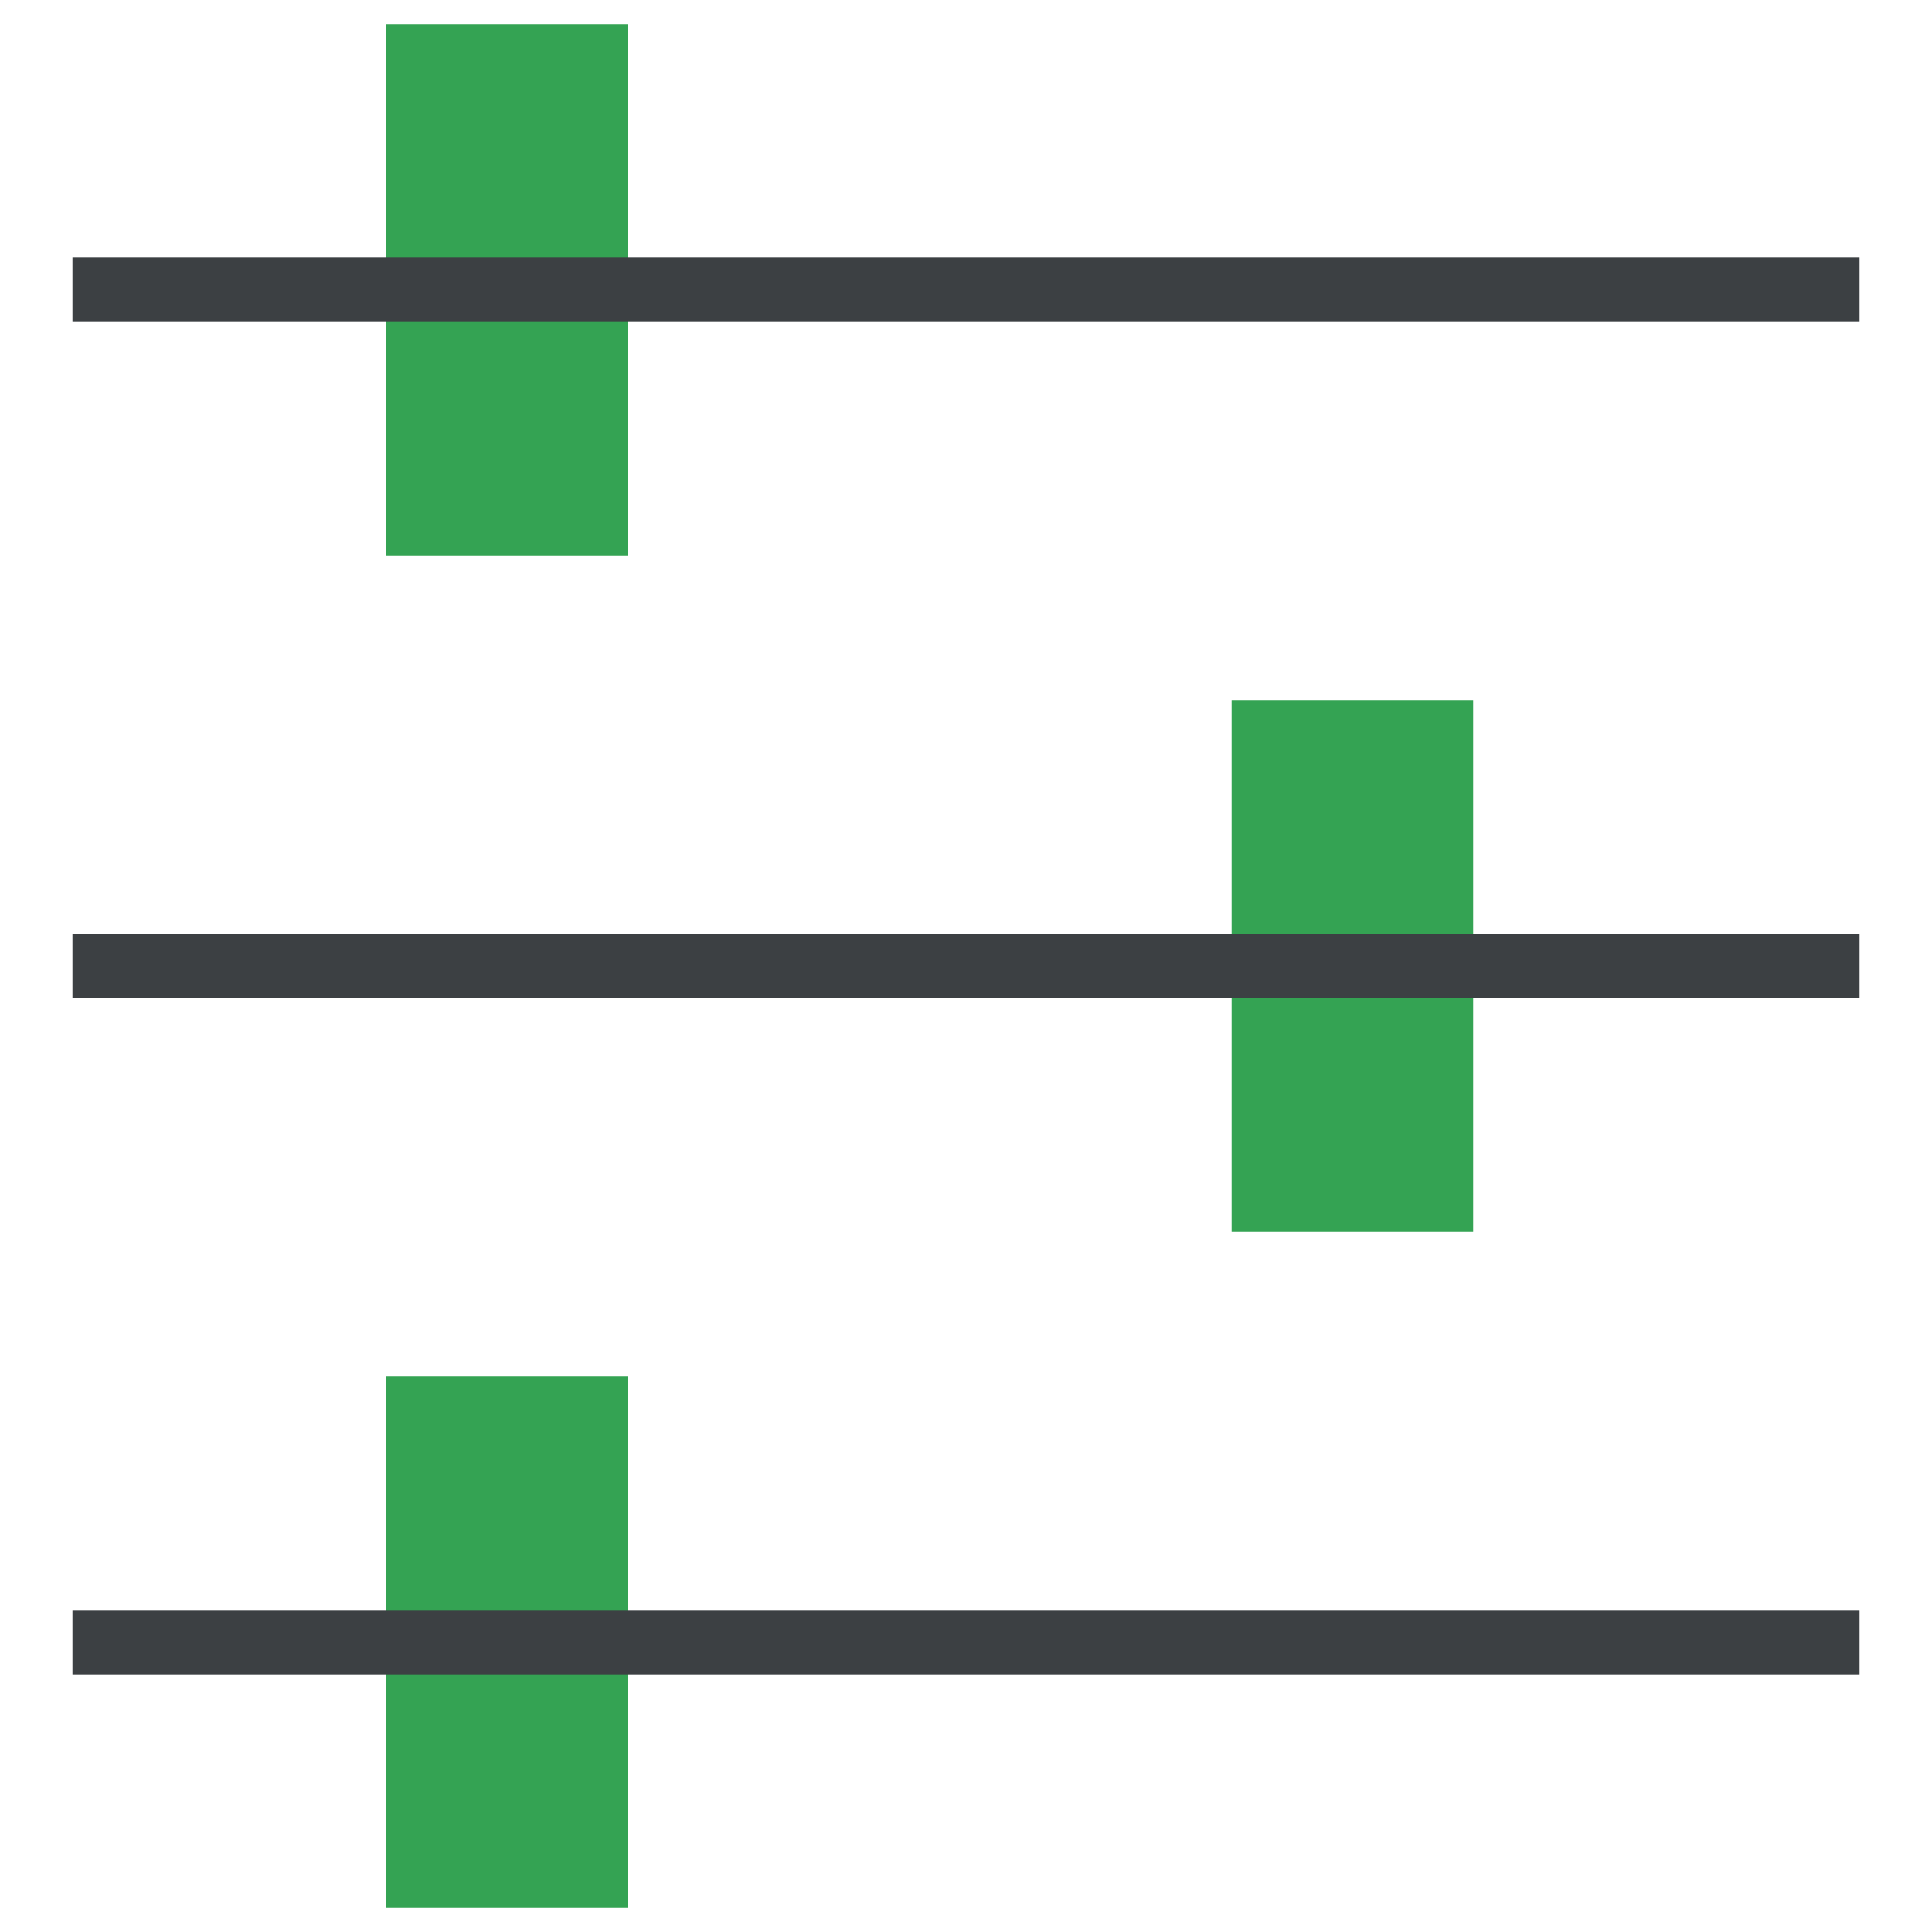 <svg width="60" height="60" viewBox="0 0 60 60" fill="none" xmlns="http://www.w3.org/2000/svg">
<path d="M45.75 21.75H38.25V38.25H45.75V21.75Z" fill="#34A353"/>
<path d="M19.5 42.75H12V59.25H19.5V42.75Z" fill="#34A353"/>
<path d="M19.5 0.75H12V17.25H19.5V0.75Z" fill="#34A353"/>
<path d="M2.25 51H57.75" stroke="#3C4043" stroke-width="2"/>
<path d="M2.25 9H57.75" stroke="#3C4043" stroke-width="2"/>
<path d="M57.75 30H2.25" stroke="#3C4043" stroke-width="2"/>
</svg>